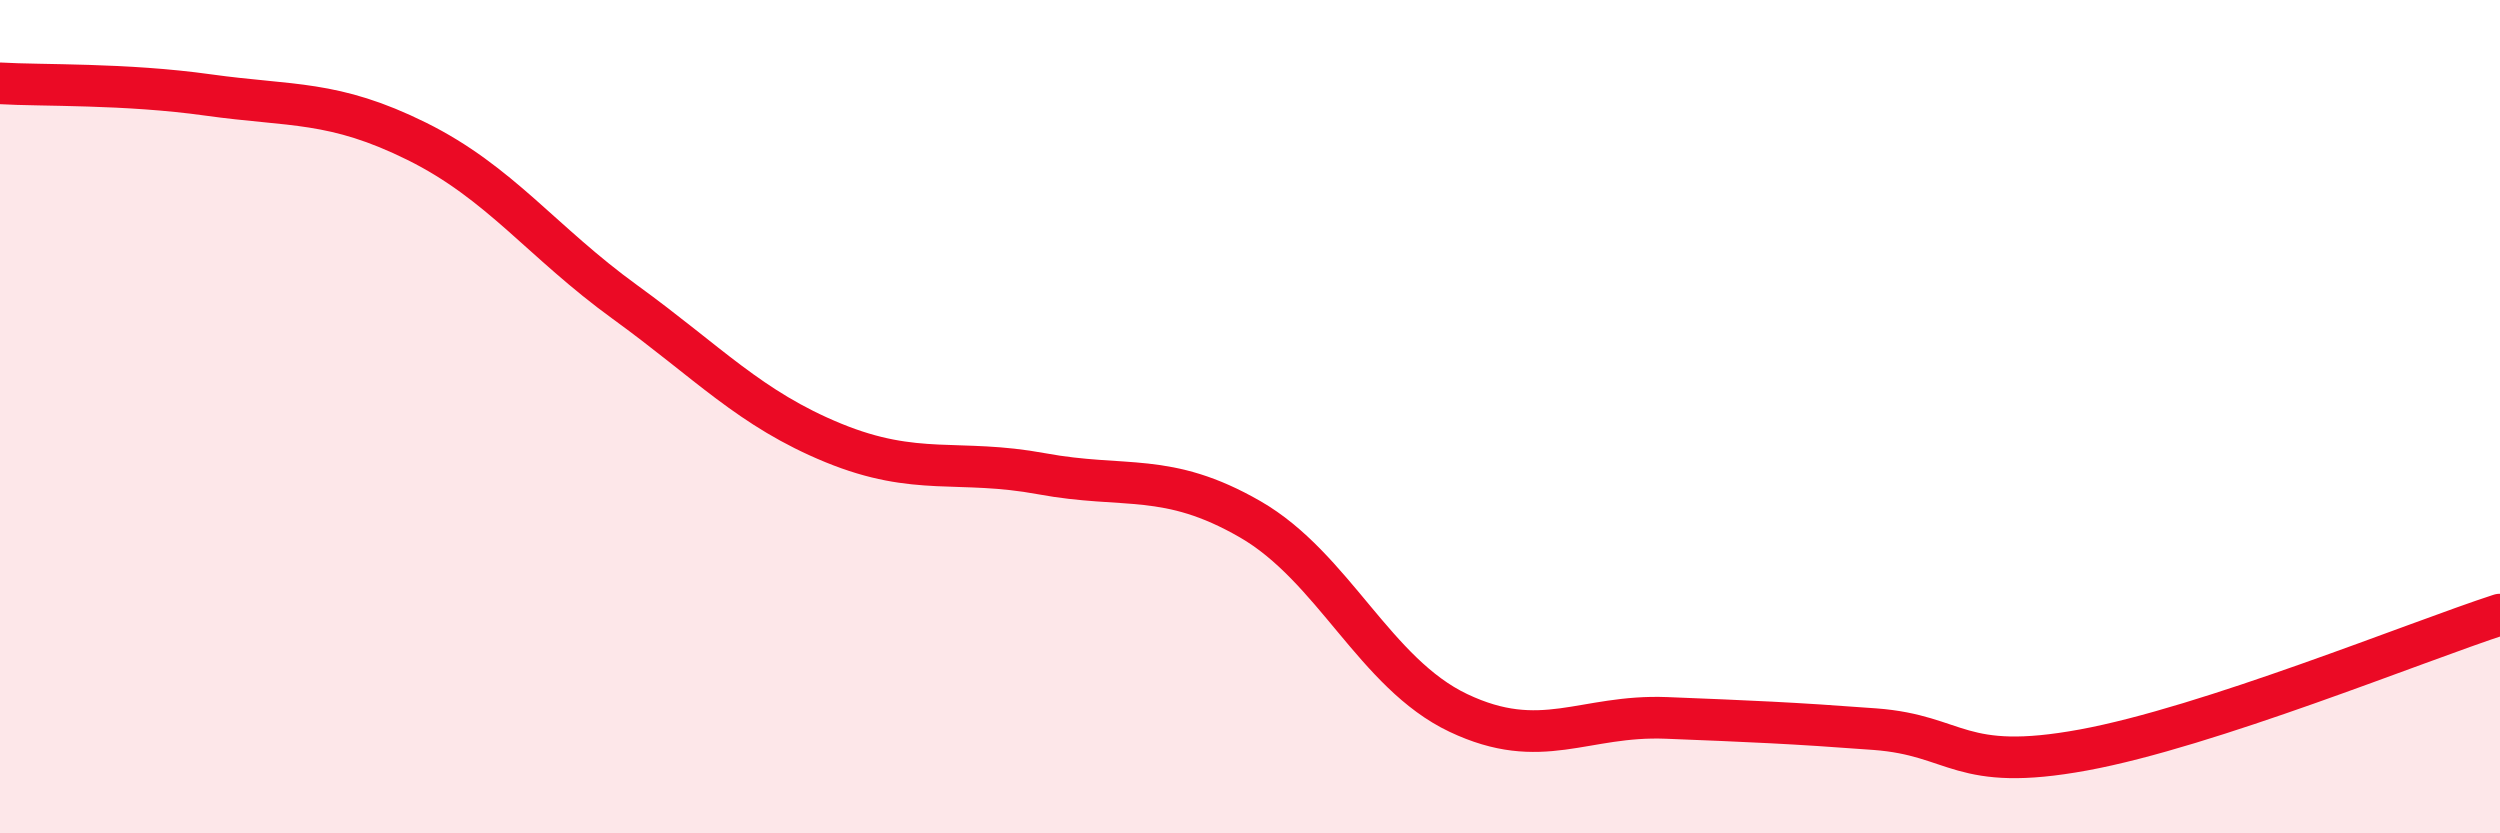 
    <svg width="60" height="20" viewBox="0 0 60 20" xmlns="http://www.w3.org/2000/svg">
      <path
        d="M 0,2 C 1,2.06 3,2 5,2.28 C 7,2.56 8,2.4 10,3.39 C 12,4.38 13,5.8 15,7.25 C 17,8.7 18,9.81 20,10.63 C 22,11.45 23,11 25,11.37 C 27,11.74 28,11.31 30,12.46 C 32,13.61 33,16.16 35,17.11 C 37,18.06 38,17.15 40,17.23 C 42,17.31 43,17.35 45,17.5 C 47,17.65 47,18.55 50,18 C 53,17.45 58,15.4 60,14.75L60 20L0 20Z"
        fill="#EB0A25"
        opacity="0.1"
        stroke-linecap="round"
        stroke-linejoin="round"
      />
      <path
        d="M 0,2 C 1,2.06 3,2 5,2.28 C 7,2.56 8,2.4 10,3.39 C 12,4.38 13,5.8 15,7.25 C 17,8.7 18,9.81 20,10.63 C 22,11.45 23,11 25,11.37 C 27,11.74 28,11.31 30,12.46 C 32,13.61 33,16.16 35,17.11 C 37,18.06 38,17.15 40,17.23 C 42,17.31 43,17.35 45,17.5 C 47,17.65 47,18.55 50,18 C 53,17.45 58,15.4 60,14.75"
        stroke="#EB0A25"
        stroke-width="1"
        fill="none"
        stroke-linecap="round"
        stroke-linejoin="round"
      />
    </svg>
  